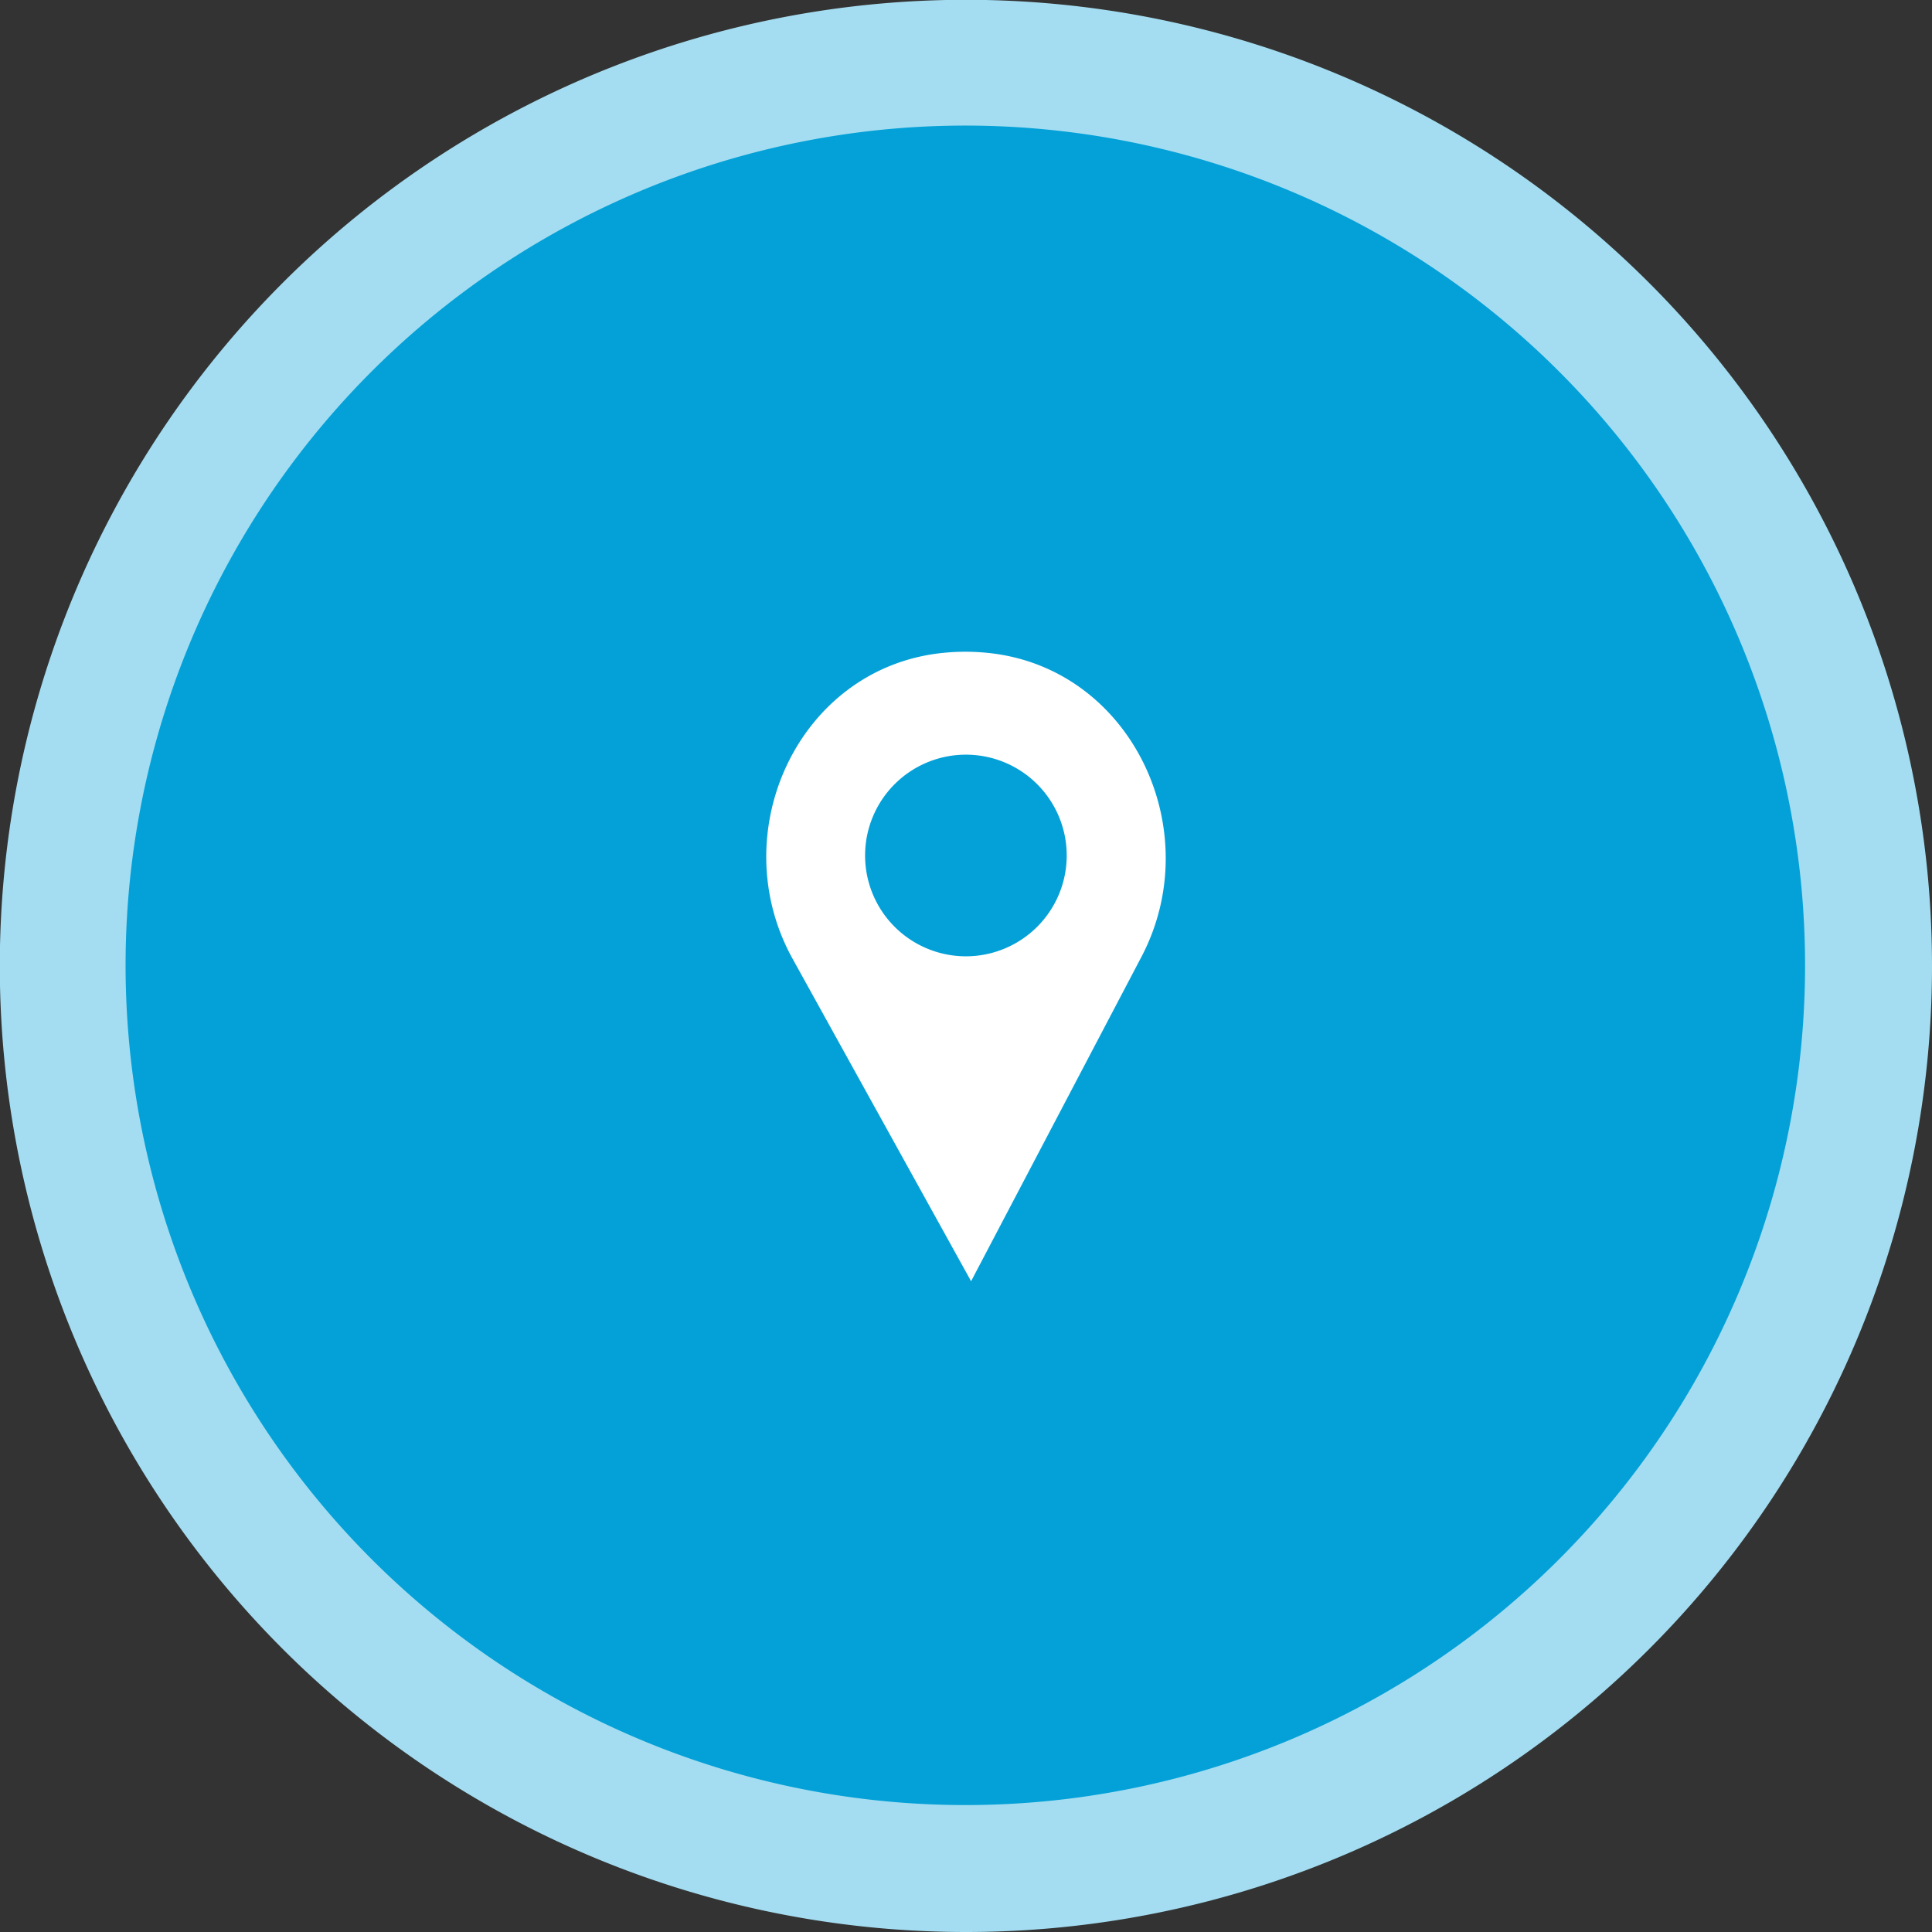 <svg xmlns="http://www.w3.org/2000/svg" viewBox="0 0 100.61 100.61"><rect x="0" y="0" width="100.61" height="100.61" fill="#333333" stroke="none"/><defs><style>.cls-1{fill:#a4ddf1;}.cls-2{fill:#04a1d8;}.cls-3{fill:#fff;}</style></defs><g id="Layer_2" data-name="Layer 2"><g id="Layer_5" data-name="Layer 5"><path class="cls-1" d="M50.3,100.61h0A50.31,50.31,0,1,1,100.61,50.3,50.3,50.3,0,0,1,50.3,100.61"/><path class="cls-2" d="M50.3,94h0A43.73,43.73,0,1,1,94,50.31,43.72,43.72,0,0,1,50.3,94"/><path class="cls-3" d="M51.44,34a11.44,11.44,0,0,0-2.34,0c-7.49.76-11.47,9.33-7.83,15.92l9.3,16.8,8.87-16.89c3.48-6.62-.55-15.08-8-15.83M50.3,49.8a5.25,5.25,0,1,1,5.25-5.25A5.25,5.25,0,0,1,50.3,49.8"/></g></g></svg>